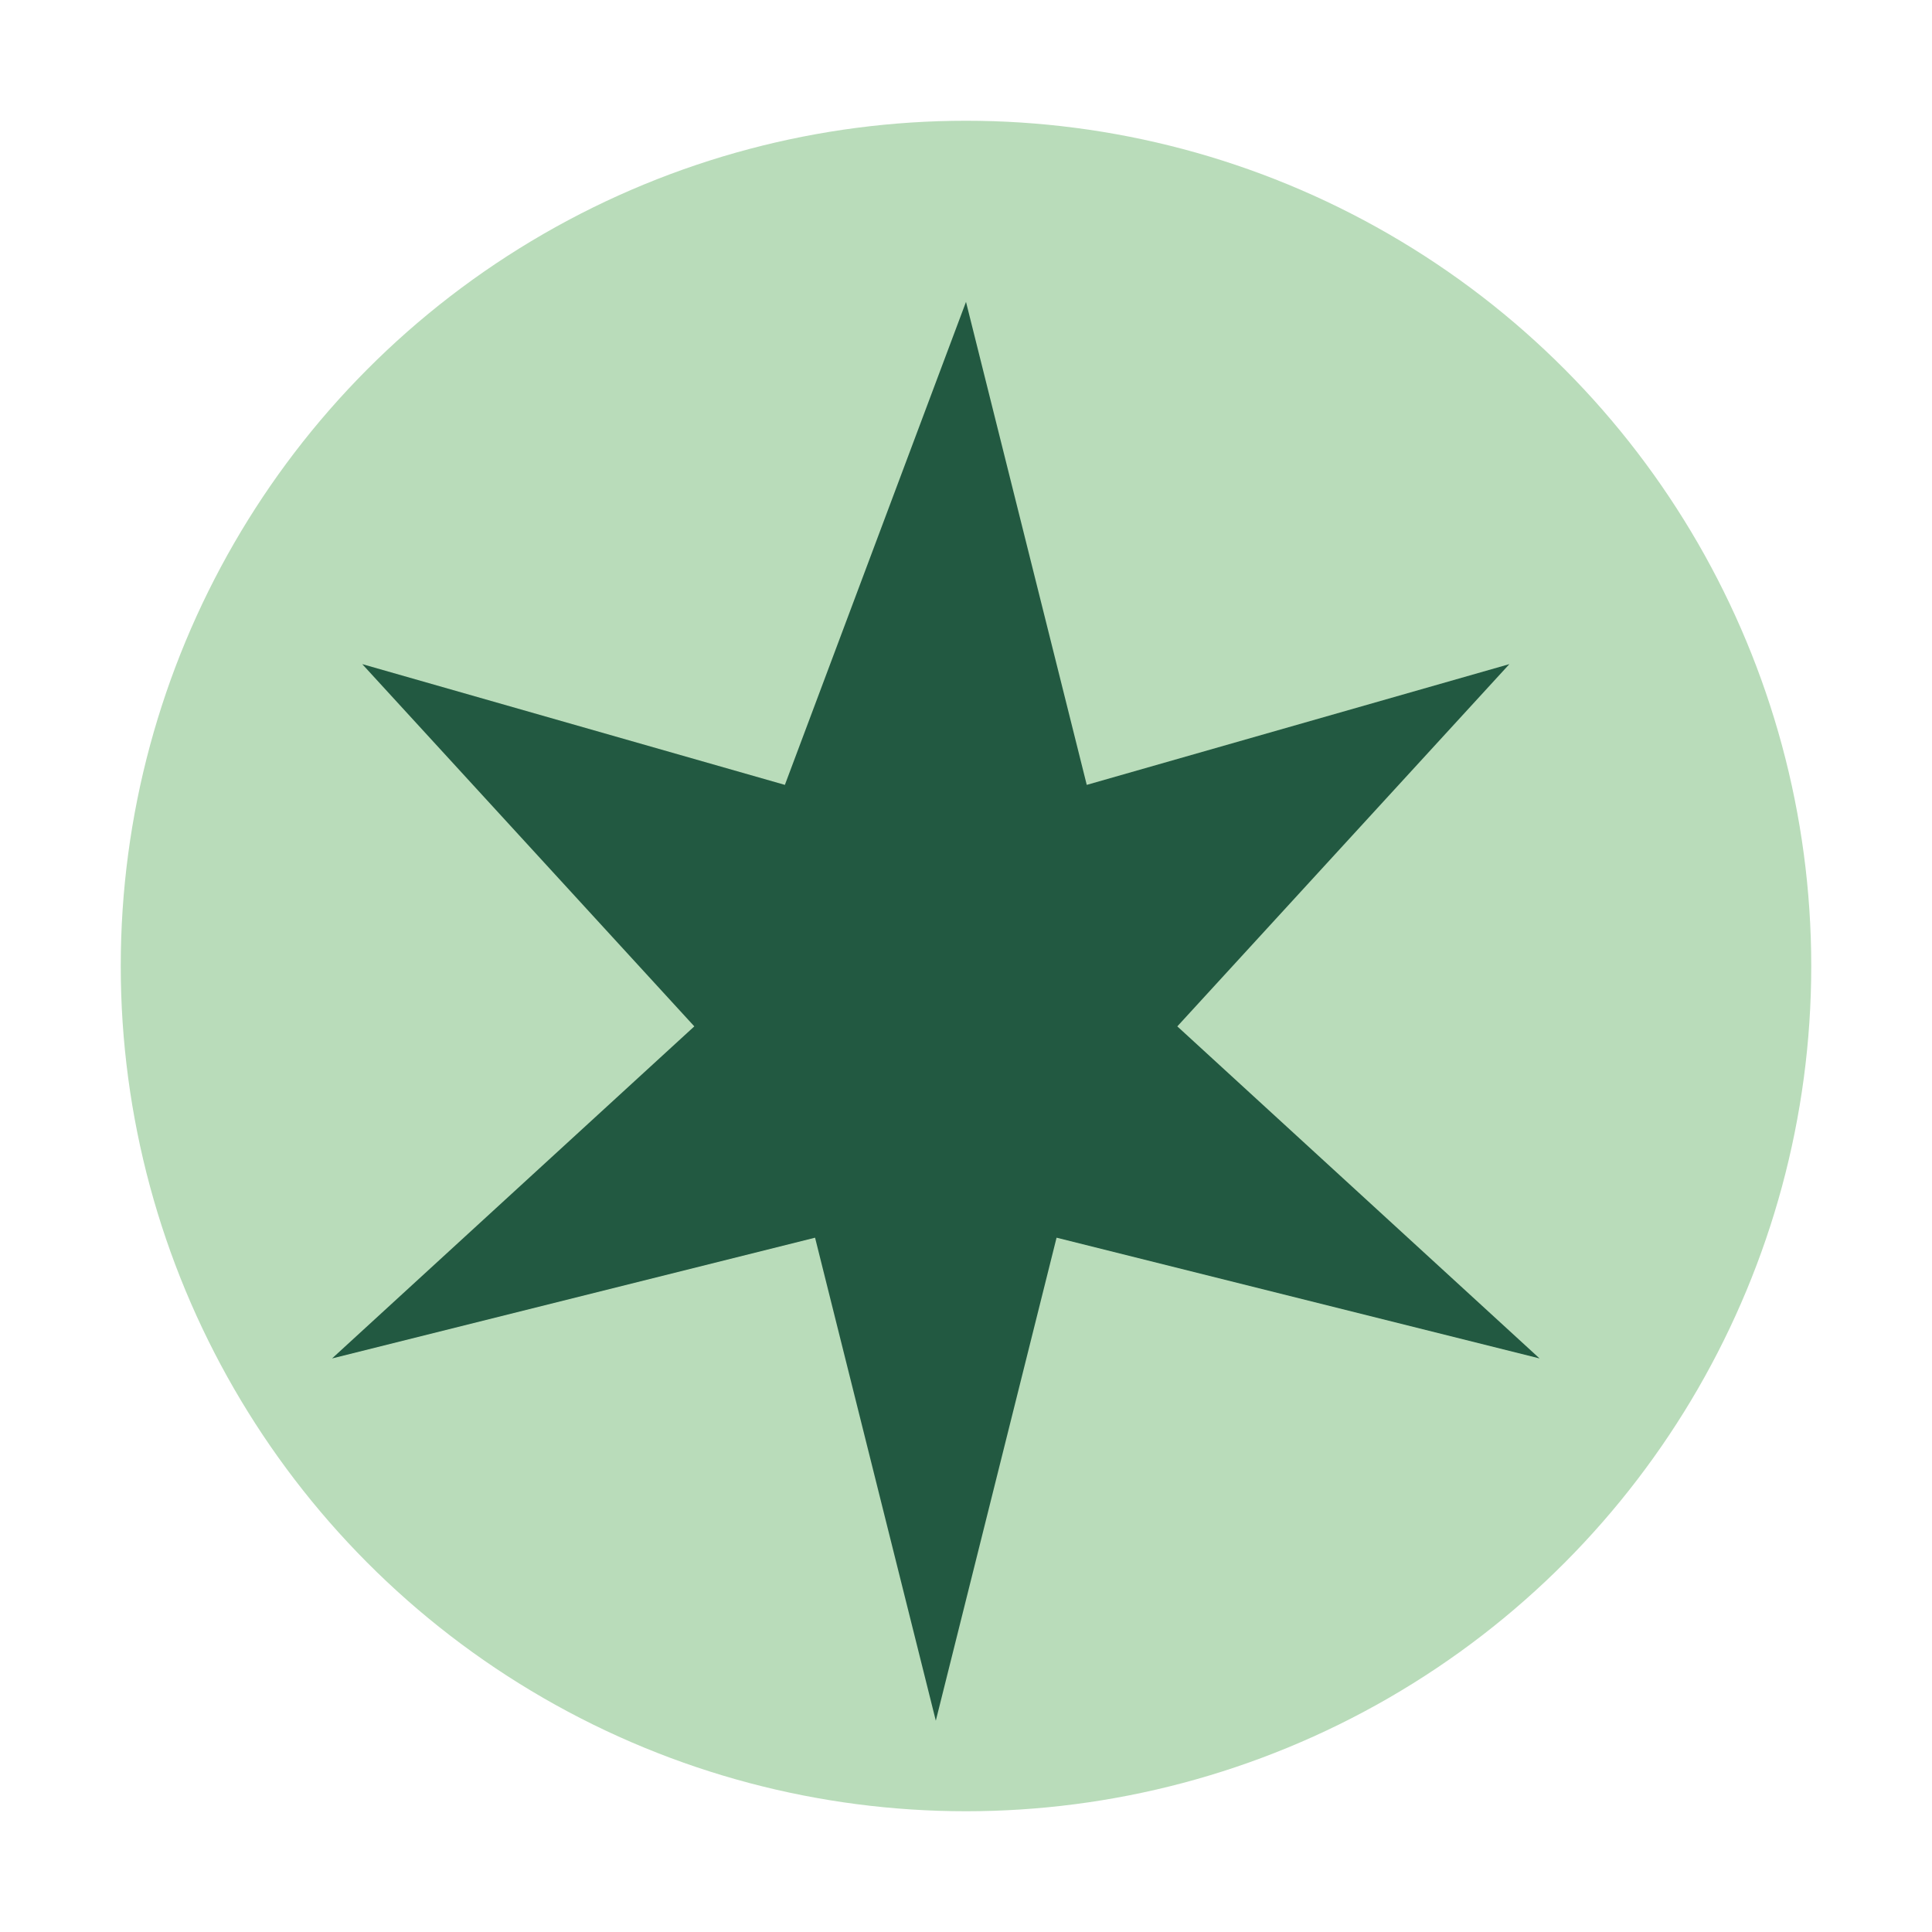 <?xml version="1.0" encoding="UTF-8"?>
<svg xmlns="http://www.w3.org/2000/svg" width="32" height="32" viewBox="0 0 32 32"><circle cx="16" cy="16" r="14" fill="#B9DCBA"/><path d="M16 5l2 8 7-2-5.5 6 6 5.5-8-2-2 8-2-8-8 2 6-5.5-5.5-6 7 2z" fill="#225941"/></svg>